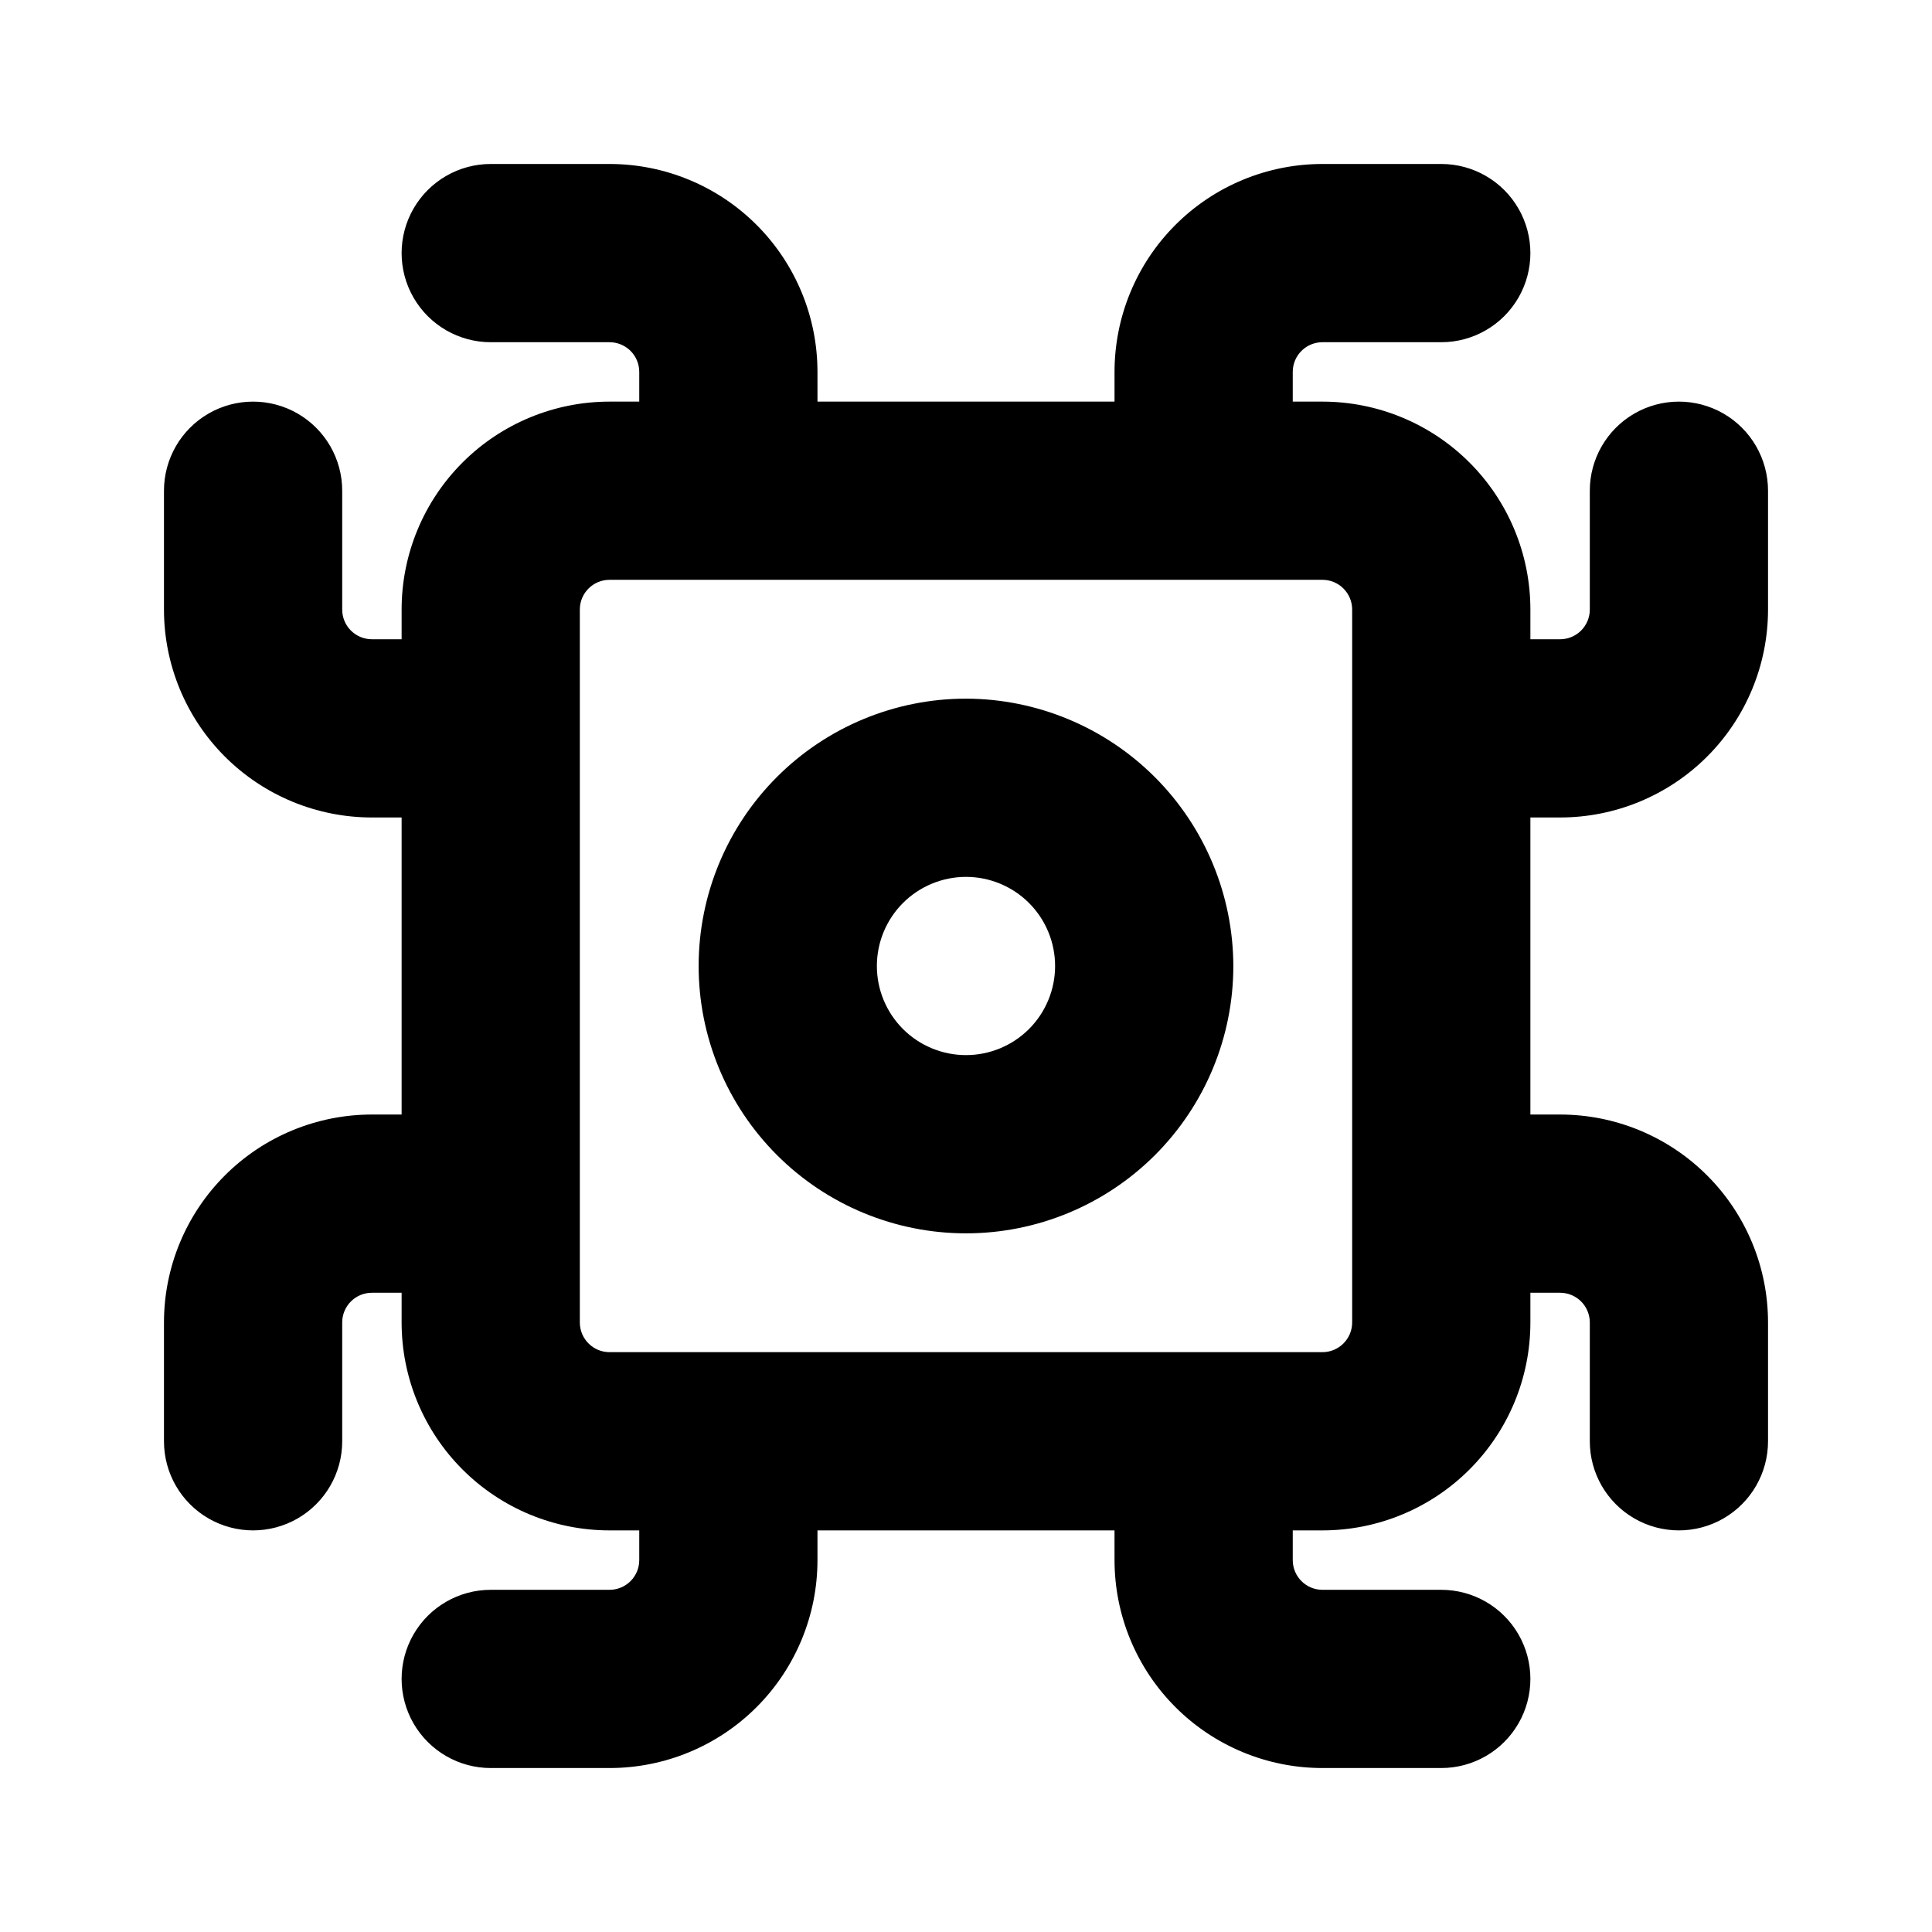 <?xml version="1.0" encoding="UTF-8"?>
<!-- Uploaded to: ICON Repo, www.svgrepo.com, Generator: ICON Repo Mixer Tools -->
<svg fill="#000000" width="800px" height="800px" version="1.1" viewBox="144 144 512 512" xmlns="http://www.w3.org/2000/svg">
 <path d="m557.44 360.64c14.617 0 28.633-5.805 38.965-16.137 10.336-10.336 16.141-24.352 16.141-38.965v-31.488c0-8.438-4.5-16.234-11.809-20.453-7.305-4.219-16.309-4.219-23.617 0-7.305 4.219-11.805 12.016-11.805 20.453v31.488c0 2.086-0.832 4.09-2.309 5.566-1.477 1.477-3.477 2.305-5.566 2.305h-7.871v-7.871c0-14.617-5.805-28.633-16.141-38.965-10.332-10.336-24.348-16.141-38.965-16.141h-7.871v-7.871c0-4.348 3.523-7.871 7.871-7.871h31.488c8.438 0 16.234-4.504 20.453-11.809 4.219-7.309 4.219-16.309 0-23.617-4.219-7.309-12.016-11.809-20.453-11.809h-31.488c-14.613 0-28.629 5.805-38.961 16.141-10.336 10.332-16.141 24.352-16.141 38.965v7.871h-78.719l-0.004-7.871c0-14.613-5.805-28.633-16.137-38.965-10.336-10.336-24.352-16.141-38.965-16.141h-31.488c-8.438 0-16.234 4.5-20.453 11.809-4.219 7.309-4.219 16.309 0 23.617 4.219 7.305 12.016 11.809 20.453 11.809h31.488c2.086 0 4.09 0.828 5.566 2.305 1.477 1.477 2.305 3.477 2.305 5.566v7.871h-7.871c-14.617 0-28.633 5.805-38.965 16.141-10.336 10.332-16.141 24.348-16.141 38.965v7.871h-7.871c-4.348 0-7.871-3.523-7.871-7.871v-31.488c0-8.438-4.504-16.234-11.809-20.453-7.309-4.219-16.309-4.219-23.617 0-7.309 4.219-11.809 12.016-11.809 20.453v31.488c0 14.613 5.805 28.629 16.141 38.965 10.332 10.332 24.352 16.137 38.965 16.137h7.871v78.719l-7.871 0.004c-14.613 0-28.633 5.805-38.965 16.141-10.336 10.332-16.141 24.348-16.141 38.961v31.488c0 8.438 4.5 16.234 11.809 20.453 7.309 4.219 16.309 4.219 23.617 0 7.305-4.219 11.809-12.016 11.809-20.453v-31.488c0-4.348 3.523-7.871 7.871-7.871h7.871v7.871c0 14.617 5.805 28.633 16.141 38.965 10.332 10.336 24.348 16.141 38.965 16.141h7.871v7.871c0 2.09-0.828 4.09-2.305 5.566-1.477 1.477-3.481 2.309-5.566 2.309h-31.488c-8.438 0-16.234 4.5-20.453 11.805-4.219 7.309-4.219 16.312 0 23.617 4.219 7.309 12.016 11.809 20.453 11.809h31.488c14.613 0 28.629-5.805 38.965-16.141 10.332-10.332 16.137-24.348 16.137-38.965v-7.871h78.719l0.004 7.871c0 14.617 5.805 28.633 16.141 38.965 10.332 10.336 24.348 16.141 38.961 16.141h31.488c8.438 0 16.234-4.5 20.453-11.809 4.219-7.305 4.219-16.309 0-23.617-4.219-7.305-12.016-11.805-20.453-11.805h-31.488c-4.348 0-7.871-3.527-7.871-7.875v-7.871h7.871c14.617 0 28.633-5.805 38.965-16.141 10.336-10.332 16.141-24.348 16.141-38.965v-7.871h7.871c2.09 0 4.09 0.832 5.566 2.305 1.477 1.477 2.309 3.481 2.309 5.566v31.488c0 8.438 4.5 16.234 11.805 20.453 7.309 4.219 16.312 4.219 23.617 0 7.309-4.219 11.809-12.016 11.809-20.453v-31.488c0-14.613-5.805-28.629-16.141-38.961-10.332-10.336-24.348-16.141-38.965-16.141h-7.871v-78.719zm-55.102 133.82c0 2.09-0.832 4.094-2.309 5.566-1.473 1.477-3.477 2.309-5.566 2.309h-188.93c-4.348 0-7.871-3.527-7.871-7.875v-188.93c0-4.348 3.523-7.871 7.871-7.871h188.93c2.09 0 4.094 0.828 5.566 2.305 1.477 1.477 2.309 3.477 2.309 5.566zm-102.34-165.31c-18.793 0-36.812 7.465-50.098 20.754-13.289 13.285-20.754 31.305-20.754 50.098 0 18.789 7.465 36.809 20.754 50.098 13.285 13.285 31.305 20.75 50.098 20.75 18.789 0 36.809-7.465 50.098-20.75 13.285-13.289 20.75-31.309 20.75-50.098-0.043-18.777-7.519-36.773-20.797-50.055-13.277-13.277-31.273-20.754-50.051-20.797zm0 94.465c-6.266 0-12.273-2.488-16.699-6.914-4.43-4.43-6.918-10.438-6.918-16.699 0-6.266 2.488-12.273 6.918-16.699 4.426-4.43 10.434-6.918 16.699-6.918 6.262 0 12.27 2.488 16.699 6.918 4.426 4.426 6.914 10.434 6.914 16.699 0 6.262-2.488 12.27-6.914 16.699-4.43 4.426-10.438 6.914-16.699 6.914z"/>
</svg>